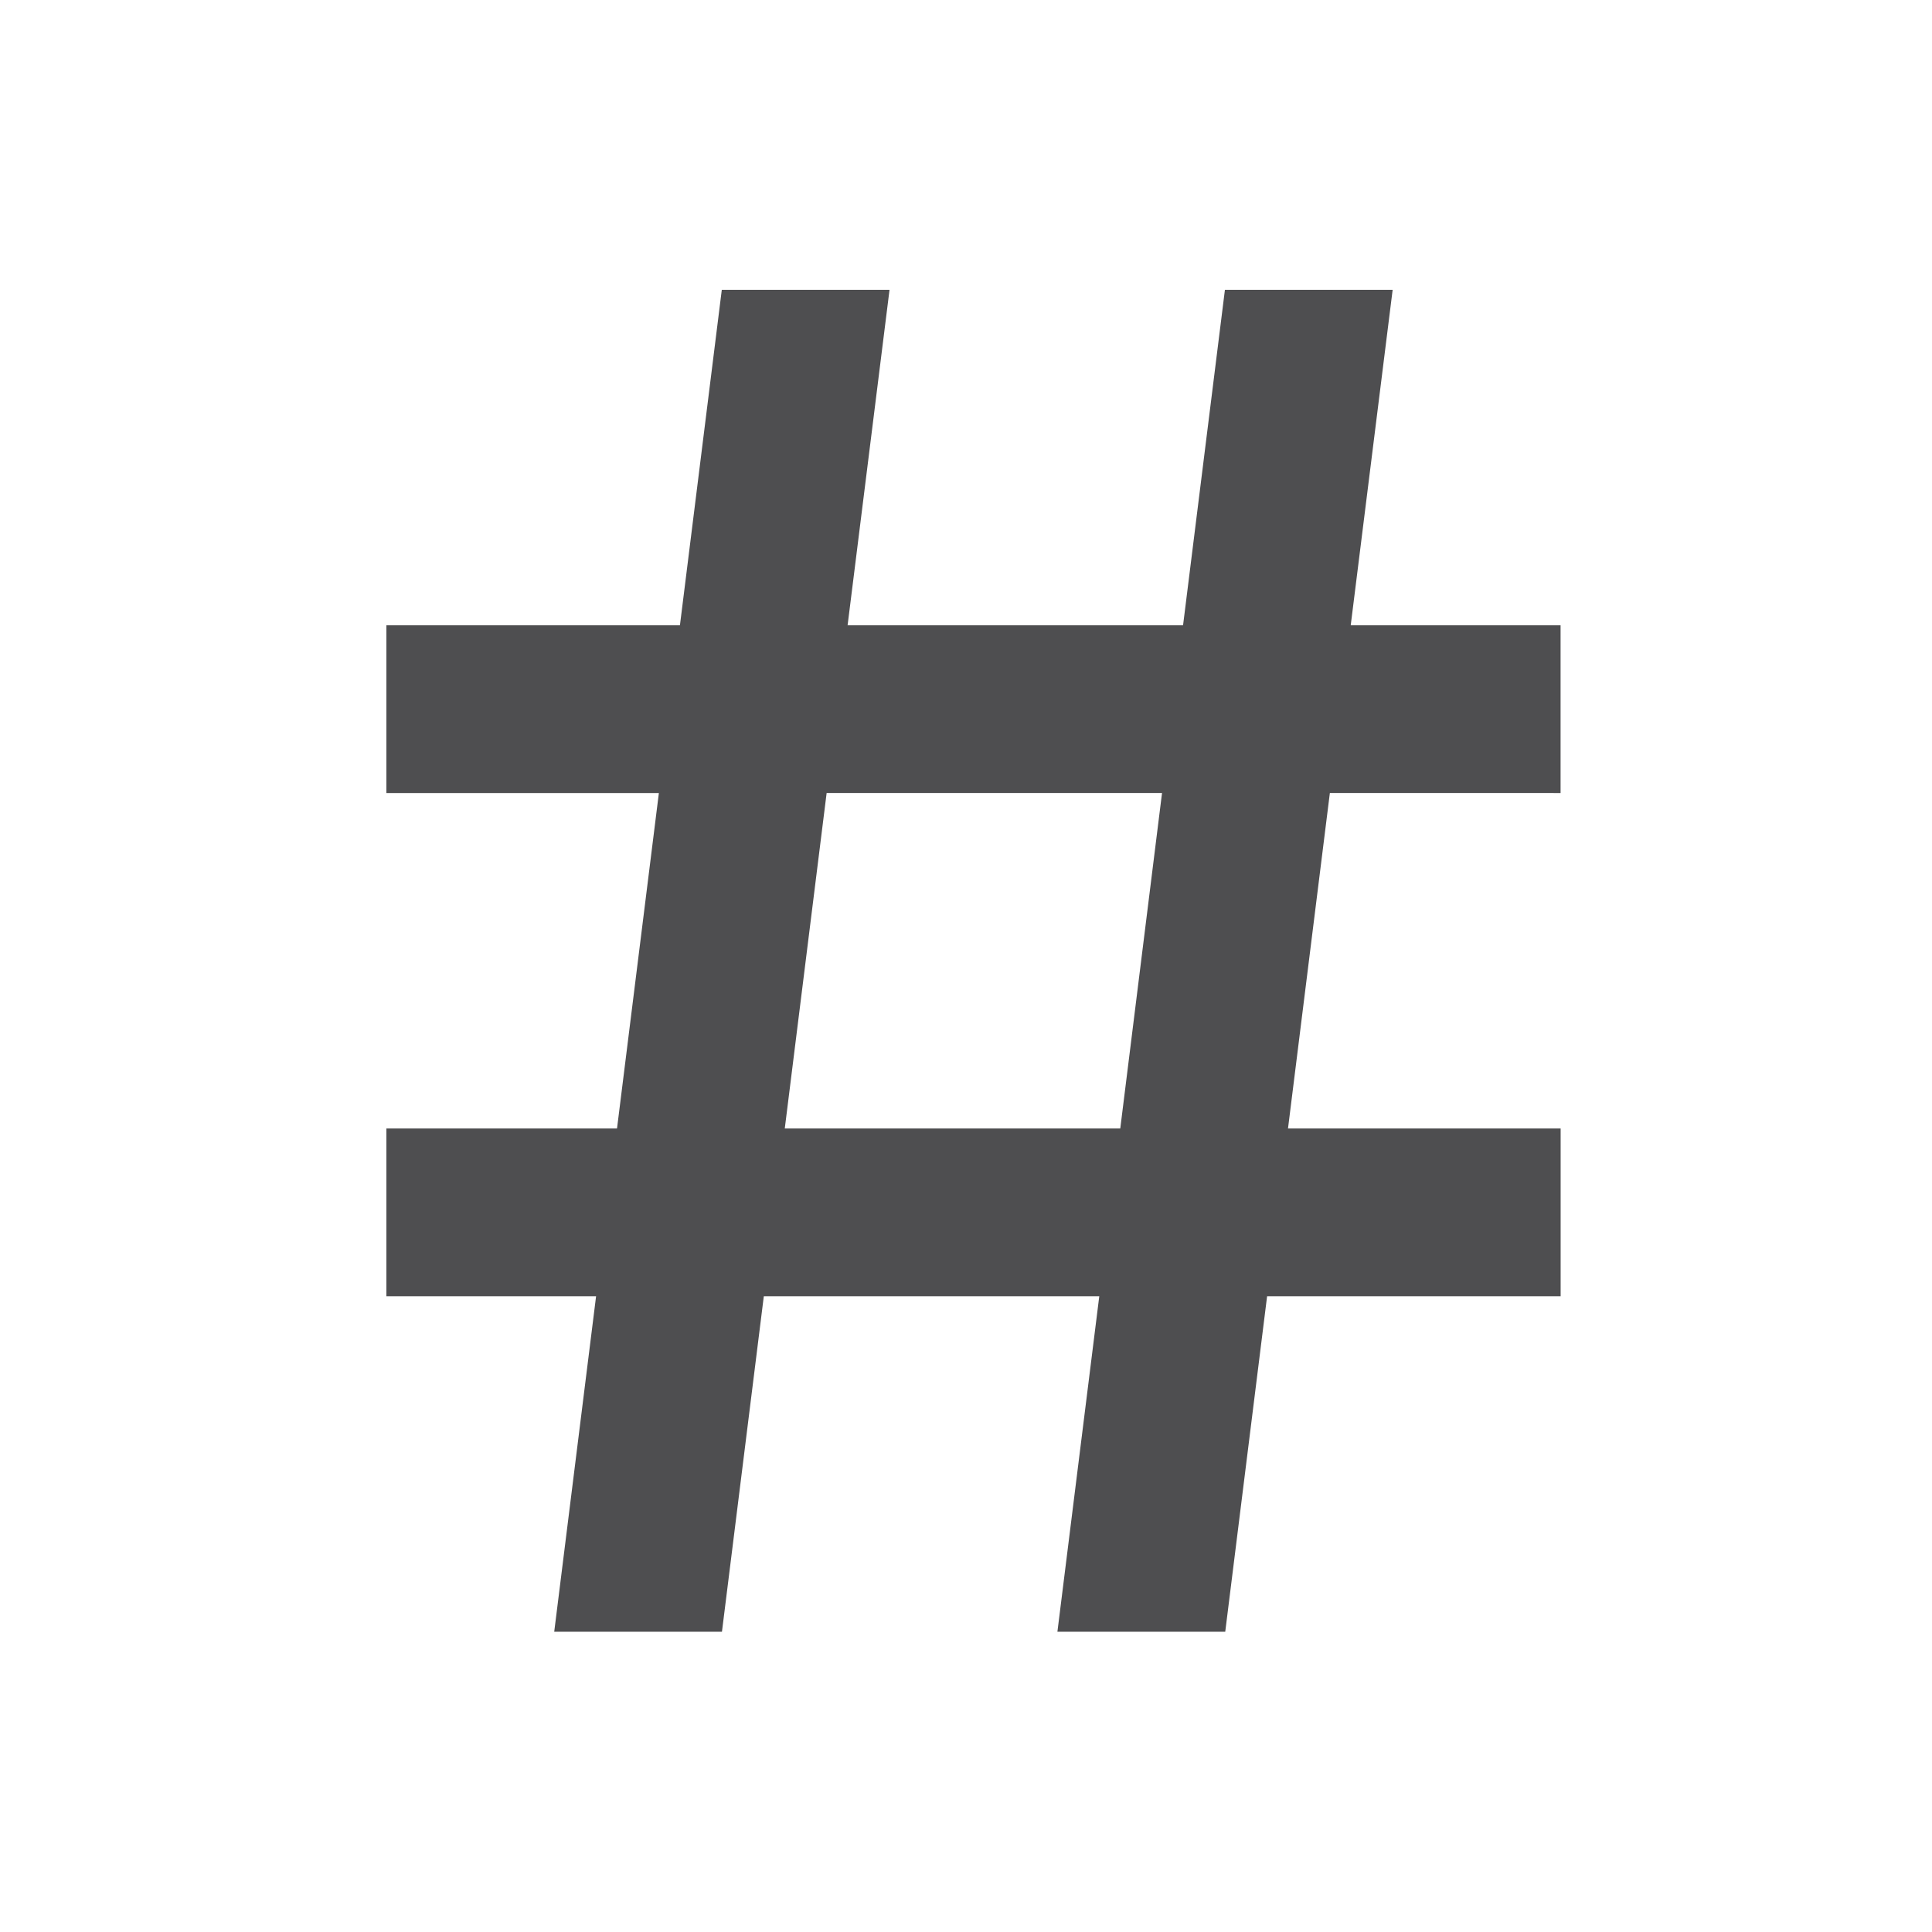 <?xml version="1.0" encoding="UTF-8"?>
<svg xmlns="http://www.w3.org/2000/svg" xmlns:xlink="http://www.w3.org/1999/xlink" width="60" height="60" viewBox="0 0 60 60">
  <defs>
    <clipPath id="clip-icon-tag">
      <rect width="60" height="60"></rect>
    </clipPath>
  </defs>
  <g id="icon-tag" clip-path="url(#clip-icon-tag)">
    <path id="Path_1" data-name="Path 1" d="M36.465,15.628V10.419H29.948L31.25,0H26.041l-1.3,10.419H14.323L15.625,0H10.416l-1.3,10.419H0v5.209H8.462l-1.3,10.419H0v5.209H6.512l-1.3,10.419h5.209l1.3-10.419H22.139l-1.3,10.419h5.212l1.3-10.419h9.116V26.046H28l1.3-10.419ZM22.791,26.046H12.372l1.3-10.419H24.088Z" transform="translate(12 9)" fill="#4e4e50"></path>
  </g>
</svg>
